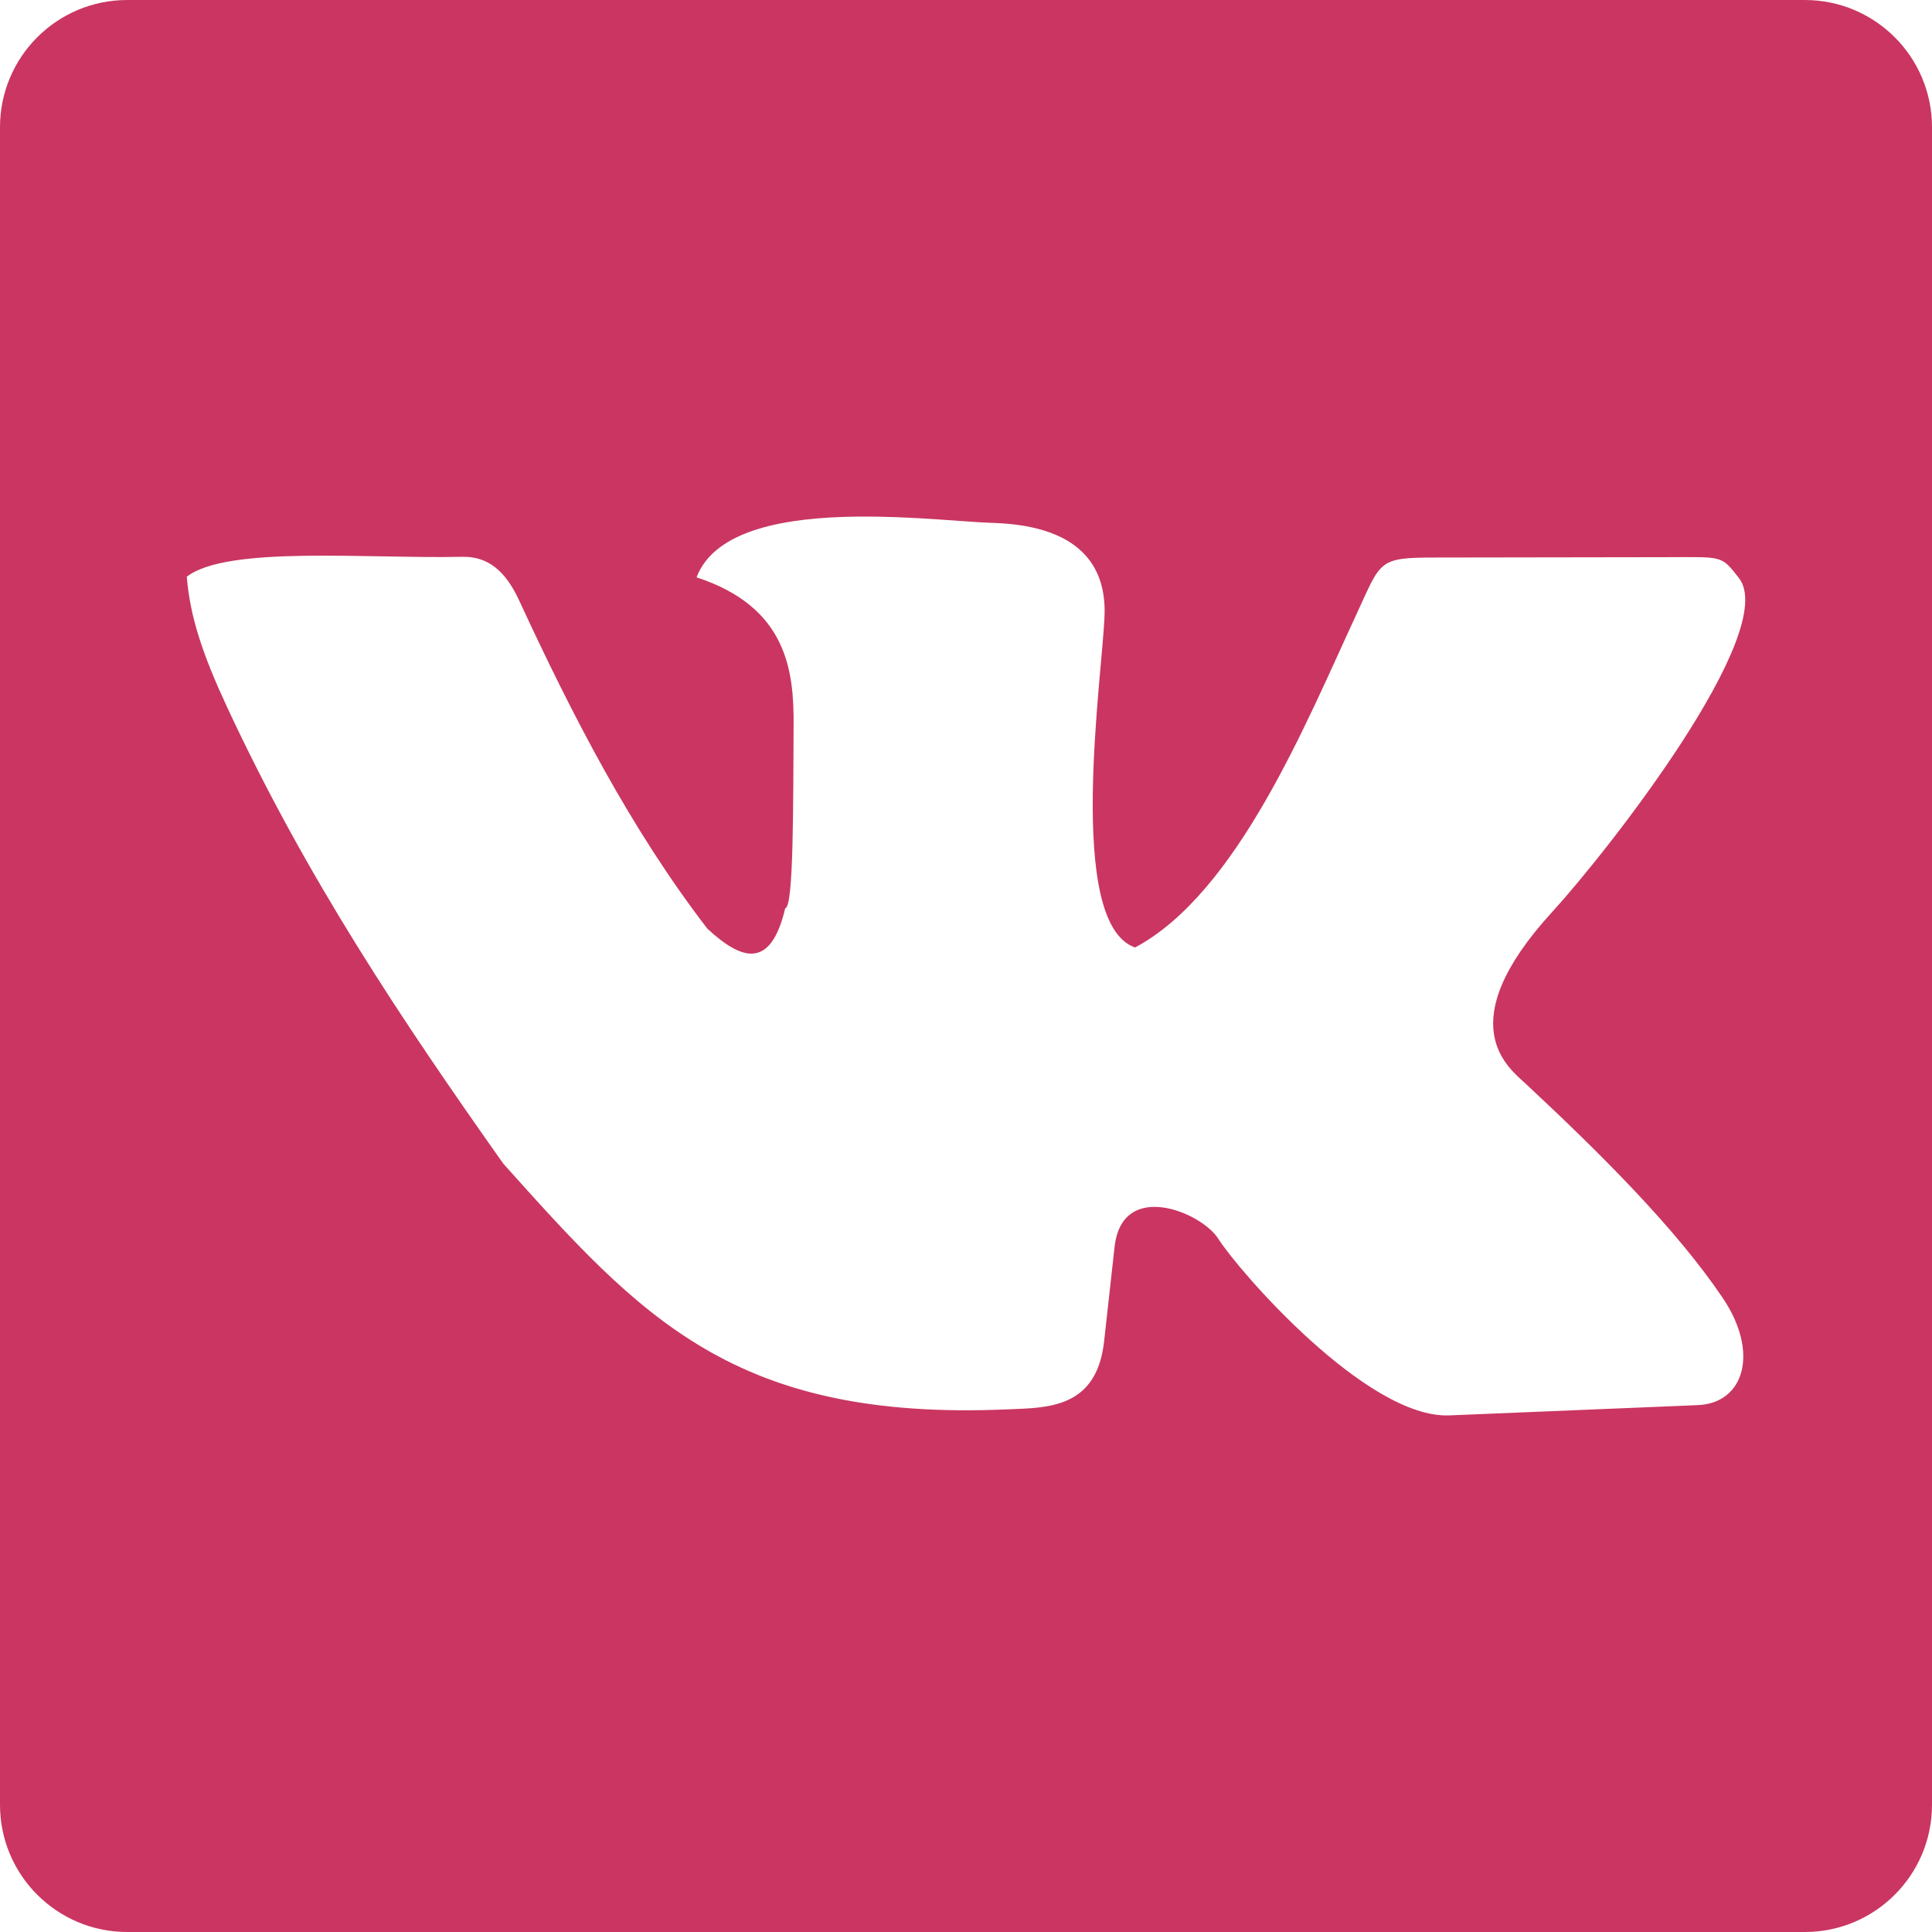 <?xml version="1.0" encoding="UTF-8"?> <svg xmlns="http://www.w3.org/2000/svg" width="1200" height="1200" viewBox="0 0 1200 1200" fill="none"> <path d="M79 0C35.37 0 0 35.37 0 79V1121C0 1164.63 35.37 1200 79 1200H1121C1164.63 1200 1200 1164.63 1200 1121V79C1200 35.37 1164.63 0 1121 0H79ZM532.69 320.874C566.667 320.522 599.9 324.289 616.113 324.756C676.213 326.486 686.827 356.883 686.059 381.885C684.935 418.502 661.376 573.395 705.029 588.501C768.639 554.487 811.294 448.842 842.358 381.885C858.071 348.017 855.587 346.334 891.796 346.289L1035.64 346.069C1070.28 346.026 1068.93 344.812 1080.03 358.96C1105.84 391.868 998.582 528.754 963.94 566.602C900.011 636.448 937.31 663.496 947.607 673.096C995.316 717.579 1041.42 763.707 1070.07 806.25C1092.85 840.072 1083.44 871.563 1054.47 872.754L900.219 879.126C849.033 881.23 769.442 789.474 756.738 769.482C746.464 752.992 696.949 732.325 692.285 774.462L685.766 833.275C681.031 875.316 649.99 874.335 625.488 875.389C455.819 882.69 398.038 818.092 312.597 722.752C249.976 634.192 190.217 545.123 140.698 438.426C125.876 406.488 118.025 383.059 116.015 358.226C140.931 338.752 228.388 347.14 287.109 345.848C303.17 345.494 314.007 354.696 322.485 373.021C355.566 444.533 391.644 514.76 439.38 576.854C460.169 596.002 478.547 603.043 487.72 564.11C493.046 563.62 492.618 499.147 492.92 450.511C493.127 417.117 489.204 377.069 432.642 358.592C444.082 328.601 489.006 321.327 532.69 320.874Z" fill="#CA3661"></path> </svg> 